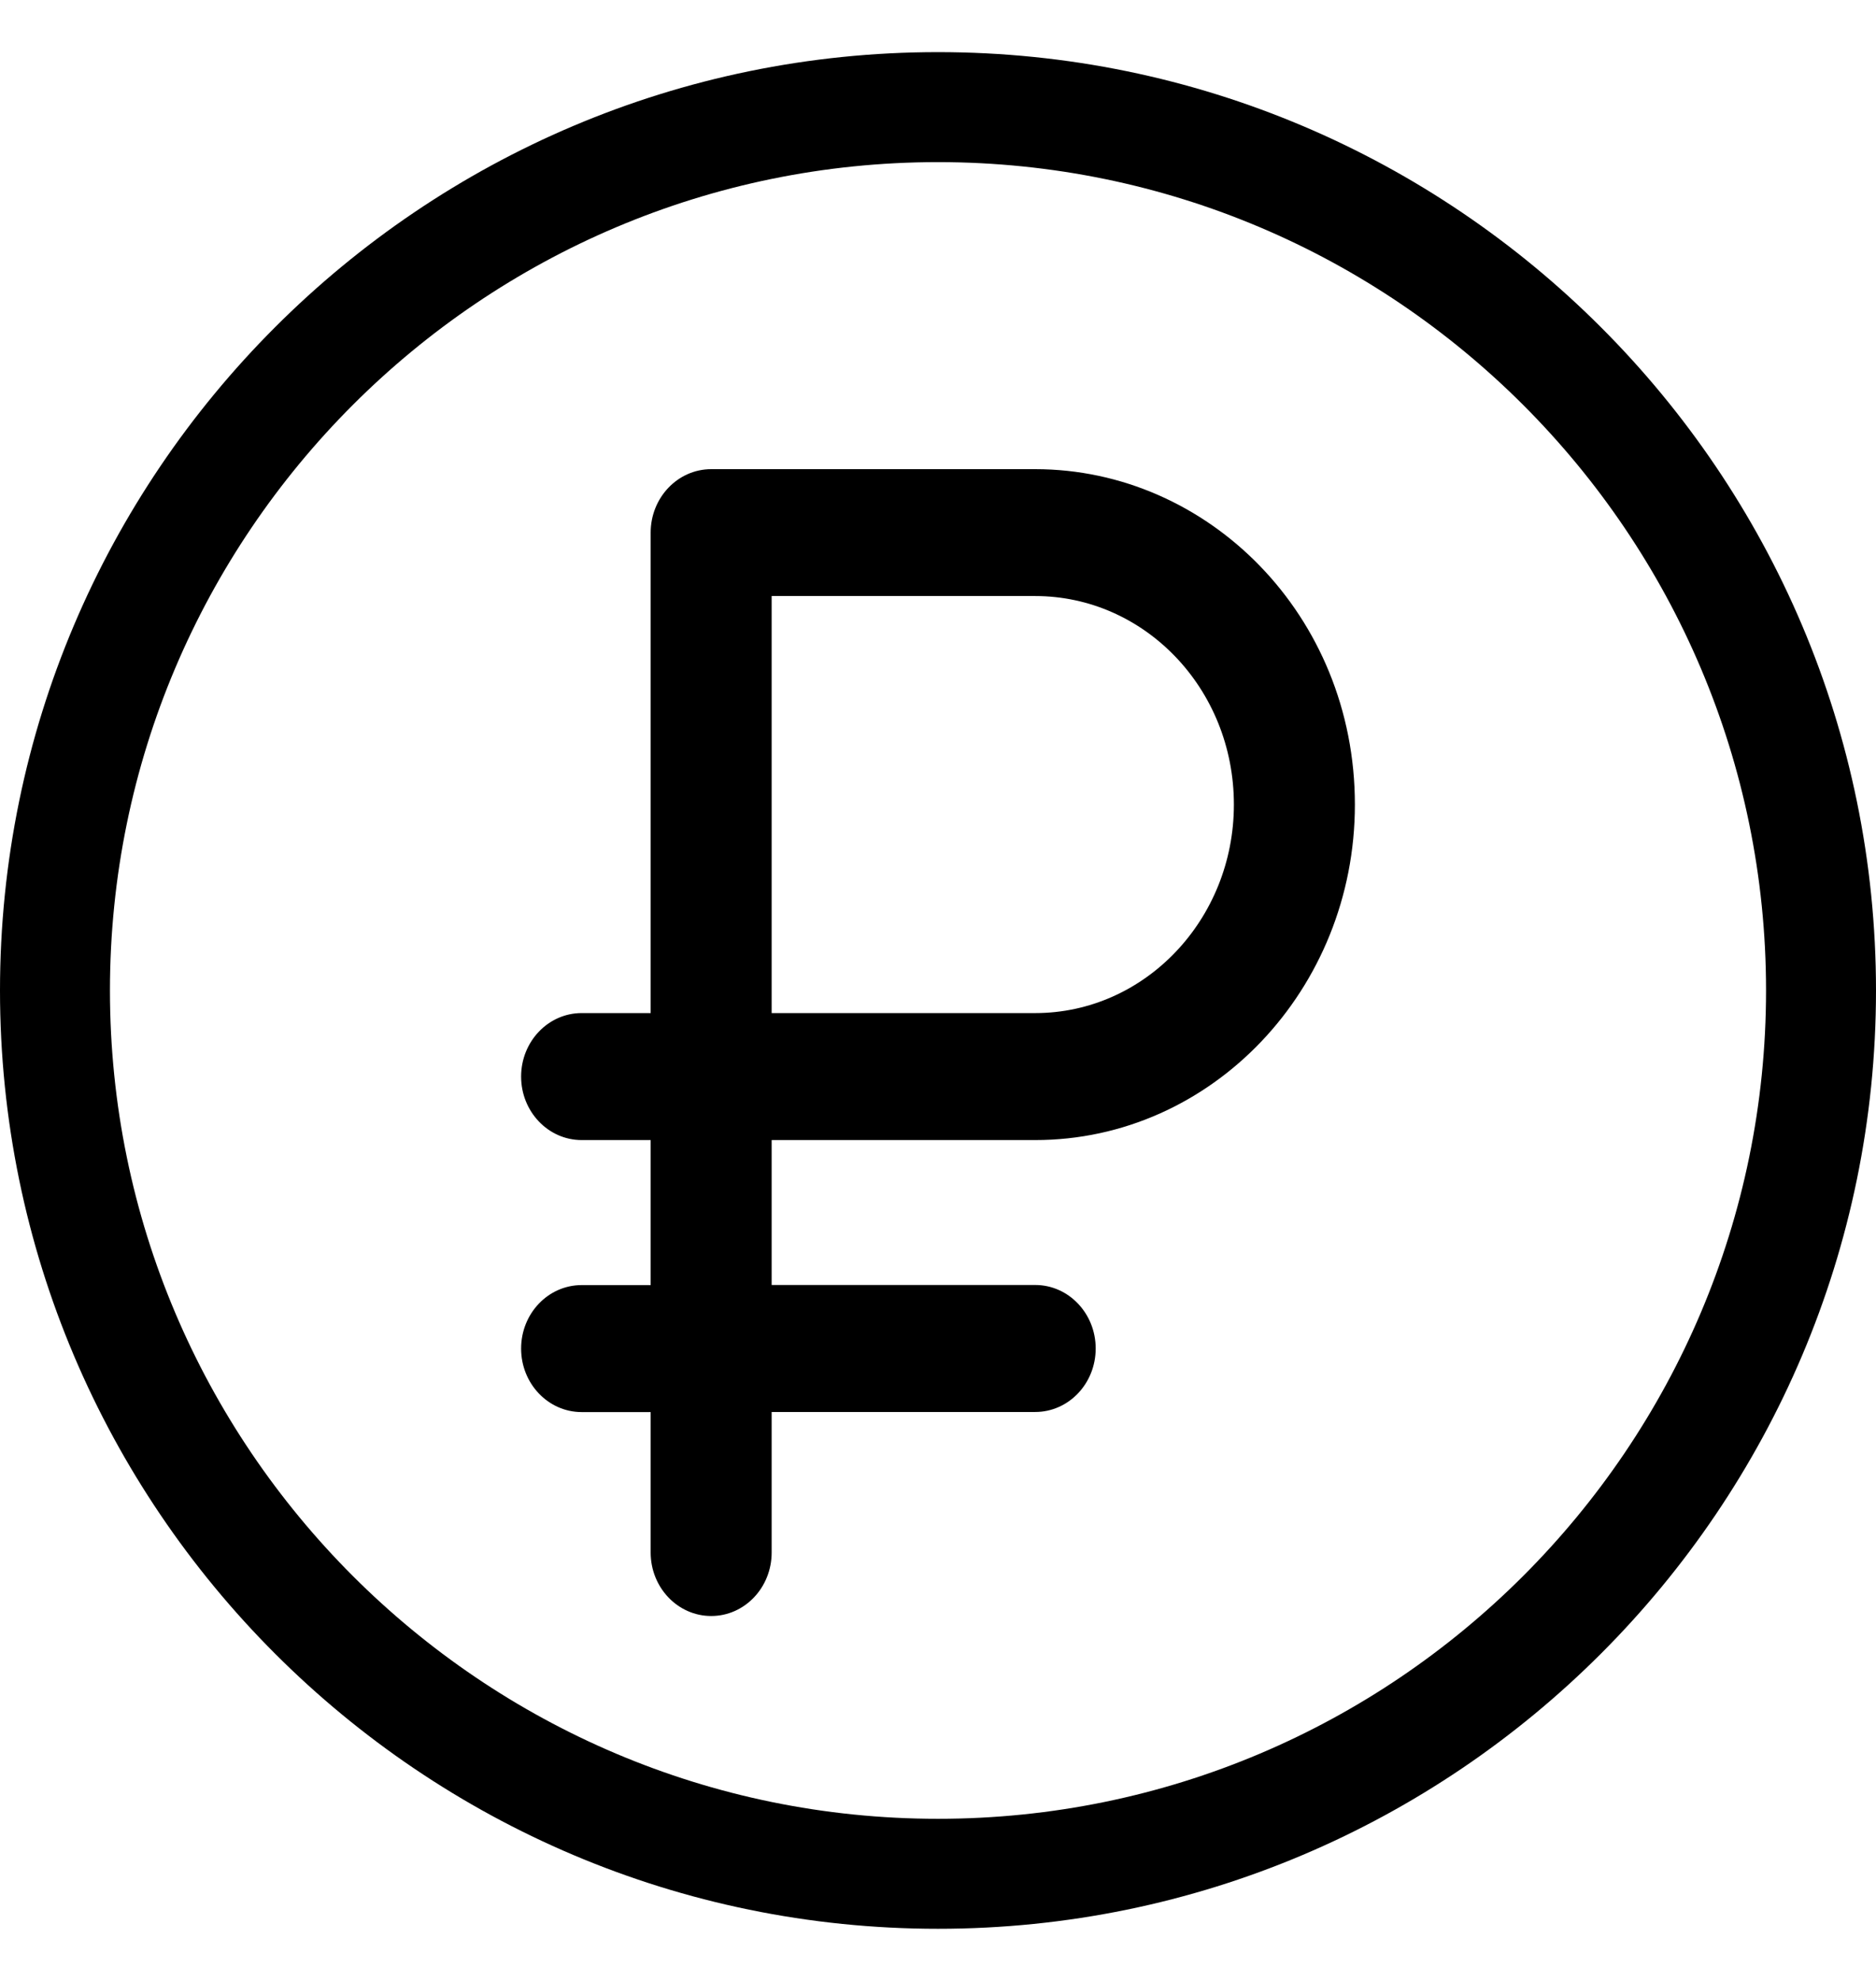 <svg width="18" height="19" viewBox="0 0 18 19" fill="none" xmlns="http://www.w3.org/2000/svg">
<path d="M9.933 4.5H6.824C6.503 4.5 6.243 4.773 6.243 5.109V9.717H5.581C5.26 9.717 5 9.99 5 10.326C5 10.662 5.26 10.935 5.581 10.935H6.243V12.326H5.581C5.26 12.326 5 12.598 5 12.935C5 13.271 5.26 13.544 5.581 13.544H6.243V14.891C6.243 15.227 6.503 15.5 6.824 15.5C7.145 15.5 7.404 15.227 7.404 14.891V13.543H9.933C10.253 13.543 10.513 13.271 10.513 12.934C10.513 12.598 10.253 12.325 9.933 12.325H7.404V10.935H9.933C11.624 10.935 13 9.491 13 7.717C13 5.899 11.588 4.5 9.933 4.5ZM9.933 9.717H7.404V5.717H9.933C10.977 5.717 11.839 6.601 11.839 7.717C11.839 8.82 10.984 9.717 9.933 9.717Z" fill="#5B5650" style="fill:#5B5650;fill:color(display-p3 0.358 0.338 0.315);fill-opacity:1;"/>
<path d="M9 0.5C4.037 0.5 0 4.537 0 9.5C0 14.463 4.037 18.5 9 18.5C13.963 18.5 18 14.463 18 9.5C18 4.537 13.963 0.5 9 0.5ZM9 17.445C4.619 17.445 1.055 13.881 1.055 9.5C1.055 5.119 4.619 1.555 9 1.555C13.381 1.555 16.945 5.119 16.945 9.5C16.945 13.881 13.381 17.445 9 17.445Z" fill="#5B5650" style="fill:#5B5650;fill:color(display-p3 0.358 0.338 0.315);fill-opacity:1;"/>
</svg>
